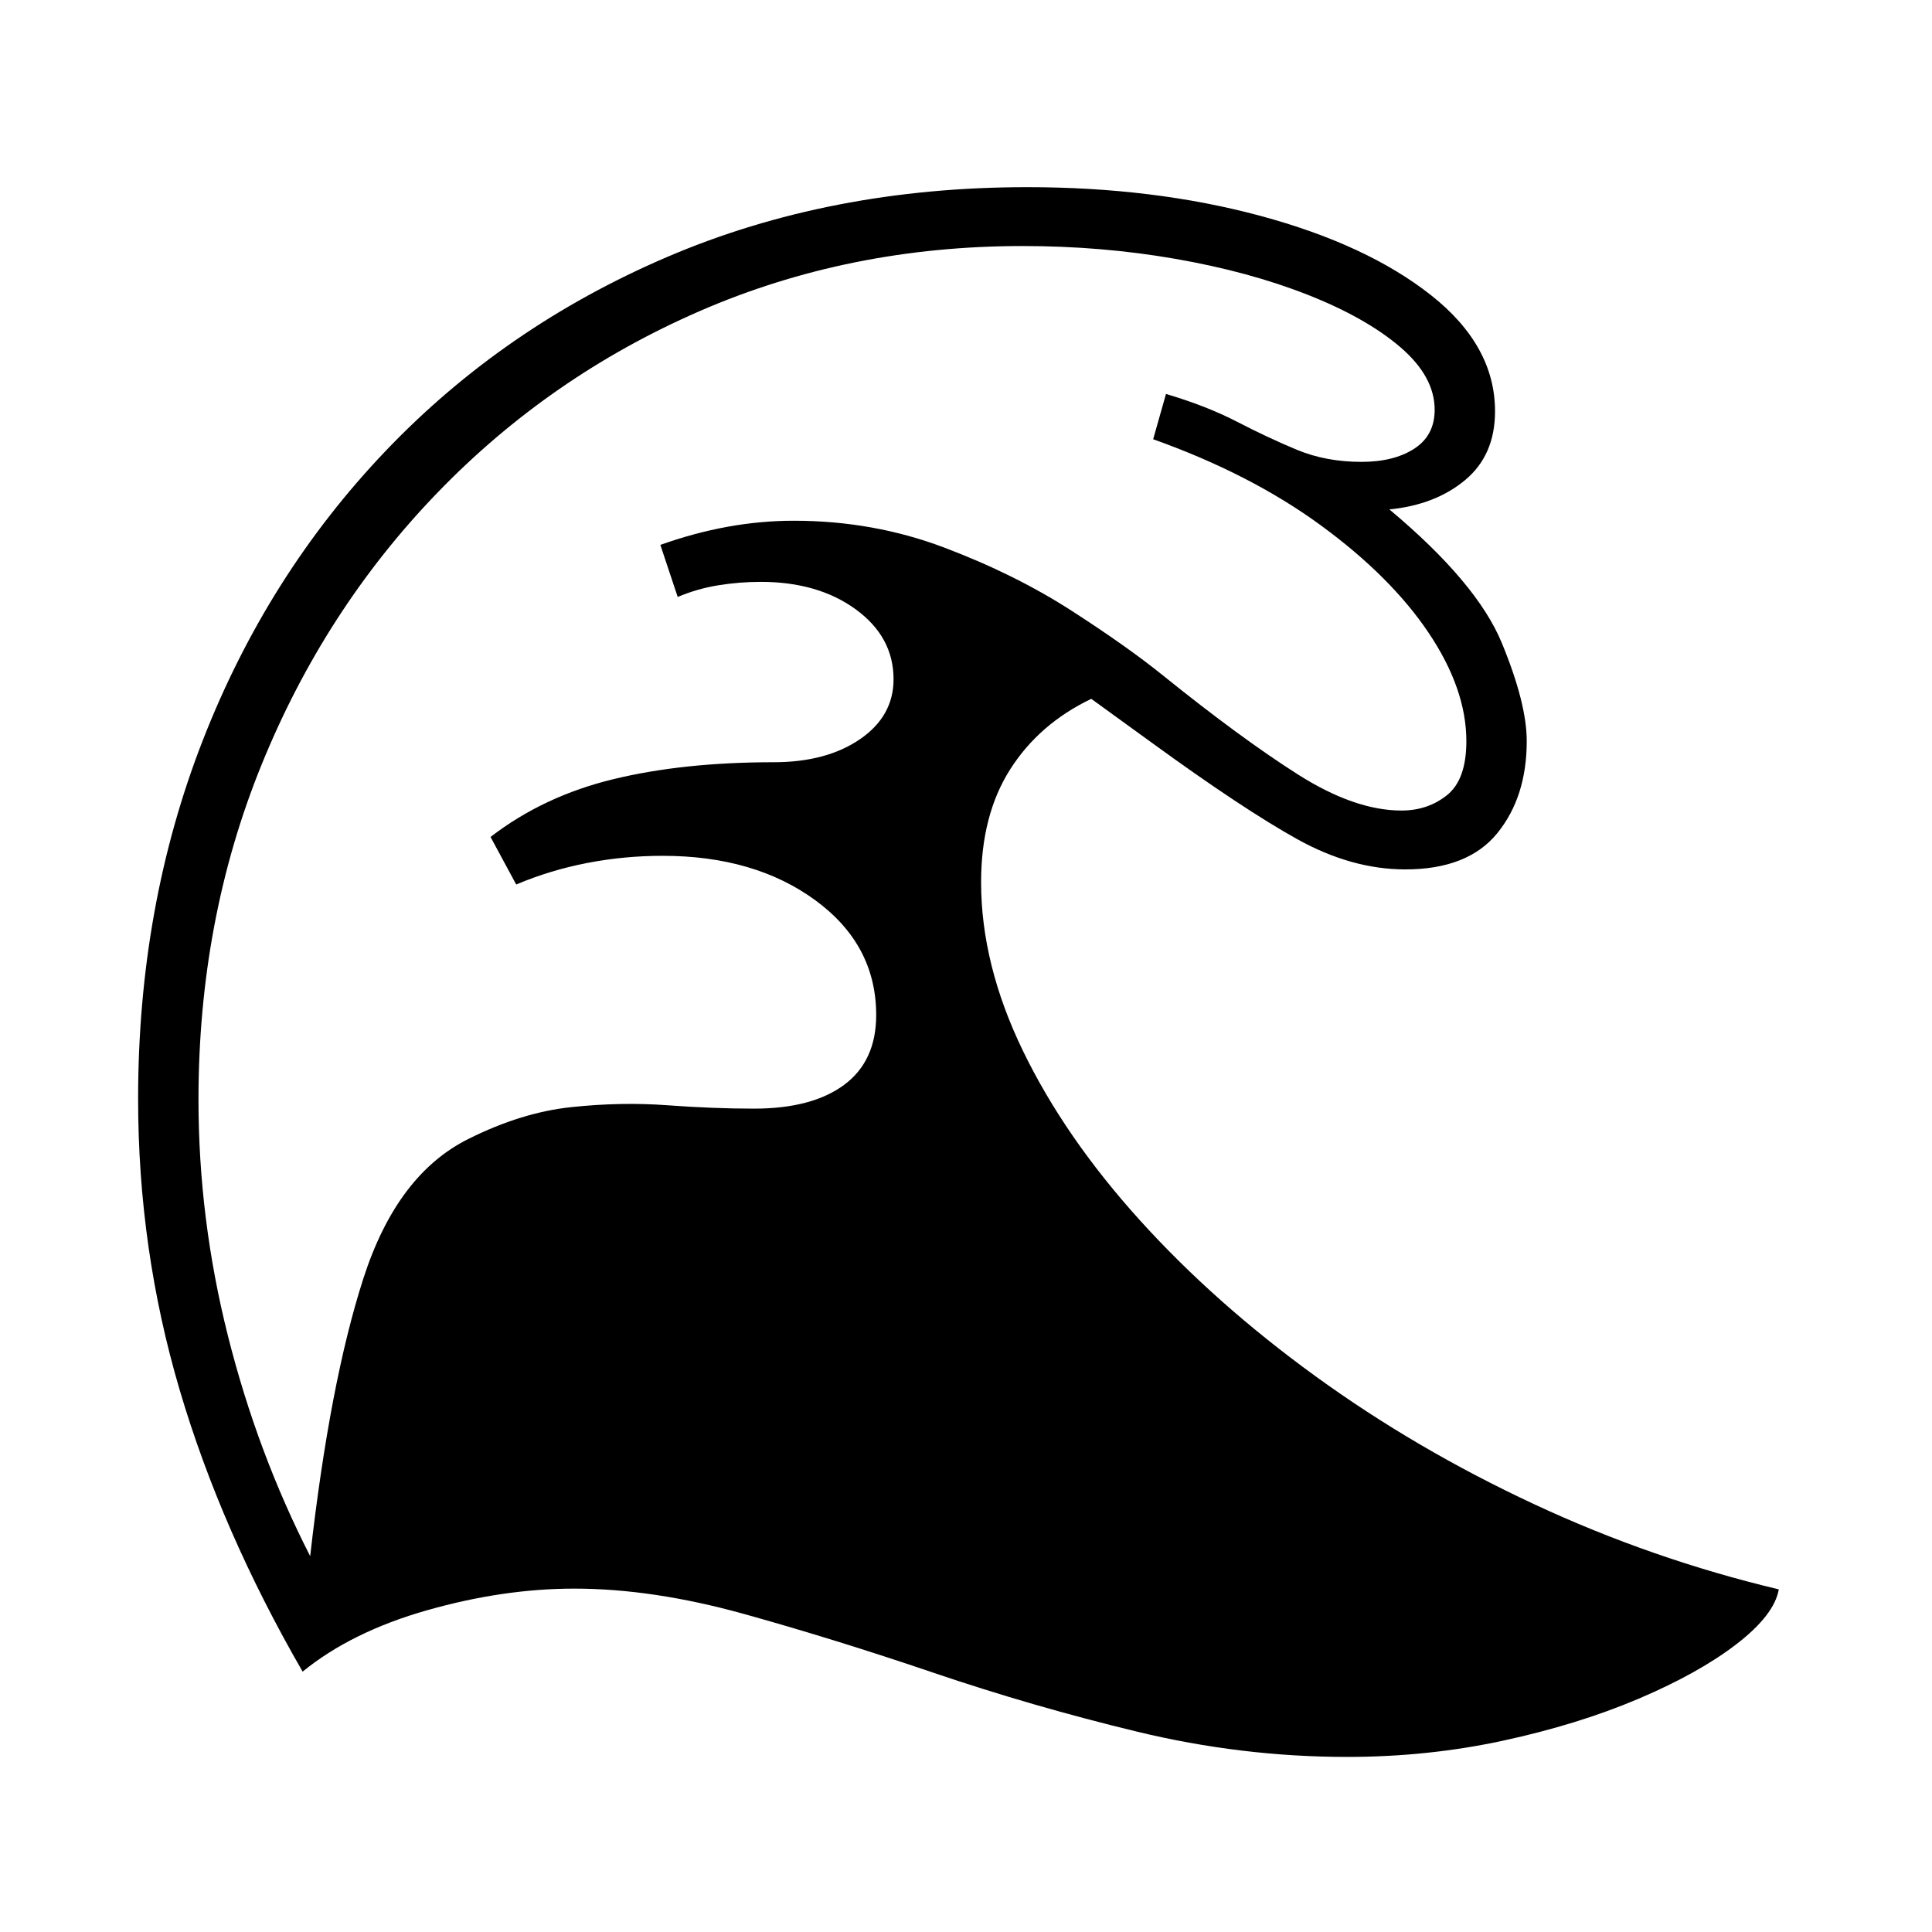 <?xml version="1.0" standalone="no"?>
<!DOCTYPE svg PUBLIC "-//W3C//DTD SVG 1.1//EN" "http://www.w3.org/Graphics/SVG/1.1/DTD/svg11.dtd" >
<svg xmlns="http://www.w3.org/2000/svg" xmlns:xlink="http://www.w3.org/1999/xlink" version="1.1" viewBox="30 -350 2560 2560">
   <path fill="currentColor"
d="M1815 1978q-140 0 -278.5 -33.5t-269.5 -78t-251.5 -78t-224.5 -33.5q-94 0 -194.5 28.5t-165.5 81.5q-108 -187 -163 -373.5t-55 -385.5q0 -255 85.5 -474.5t242.5 -384t373 -257t477 -92.5q168 0 309 38t226 105t85 154q0 58 -39.5 91t-100.5 39q116 97 149 177t33 130
q0 74 -39 122t-122 48q-71 0 -143 -40t-193 -128l-80 -58q-69 33 -107.5 93.5t-38.5 149.5q0 109 55.5 223.5t155 224.5t232.5 206.5t289.5 169.5t324.5 113q-6 34 -56 72.5t-130 72.5t-179.5 55.5t-206.5 21.5zM441 1712q26 -230 70.5 -368t139.5 -185q70 -35 136 -42
t127 -2.5t115 4.5q77 0 119.5 -31.5t42.5 -92.5q0 -93 -80.5 -152t-202.5 -59q-51 0 -100 9.5t-94 28.5l-34 -63q70 -54 162.5 -76.5t212.5 -22.5q70 0 114.5 -30.5t44.5 -79.5q0 -56 -50 -92.5t-126 -36.5q-28 0 -56 4.5t-54 15.5l-23 -69q45 -16 89 -24t88 -8
q105 0 199 35.5t168.5 83.5t121.5 86q103 83 178.5 131t137.5 48q35 0 60.5 -20.5t25.5 -71.5q0 -69 -50 -143.5t-143 -142.5t-222 -114l17 -60q54 16 94.5 37t79 37t85.5 16q43 0 70 -17.5t27 -51.5q0 -44 -45.5 -83t-123 -69.5t-175 -47.5t-202.5 -17q-230 0 -428.5 86.5
t-347.5 241t-232.5 360t-83.5 443.5q0 158 39 313t109 292z" />
</svg>
